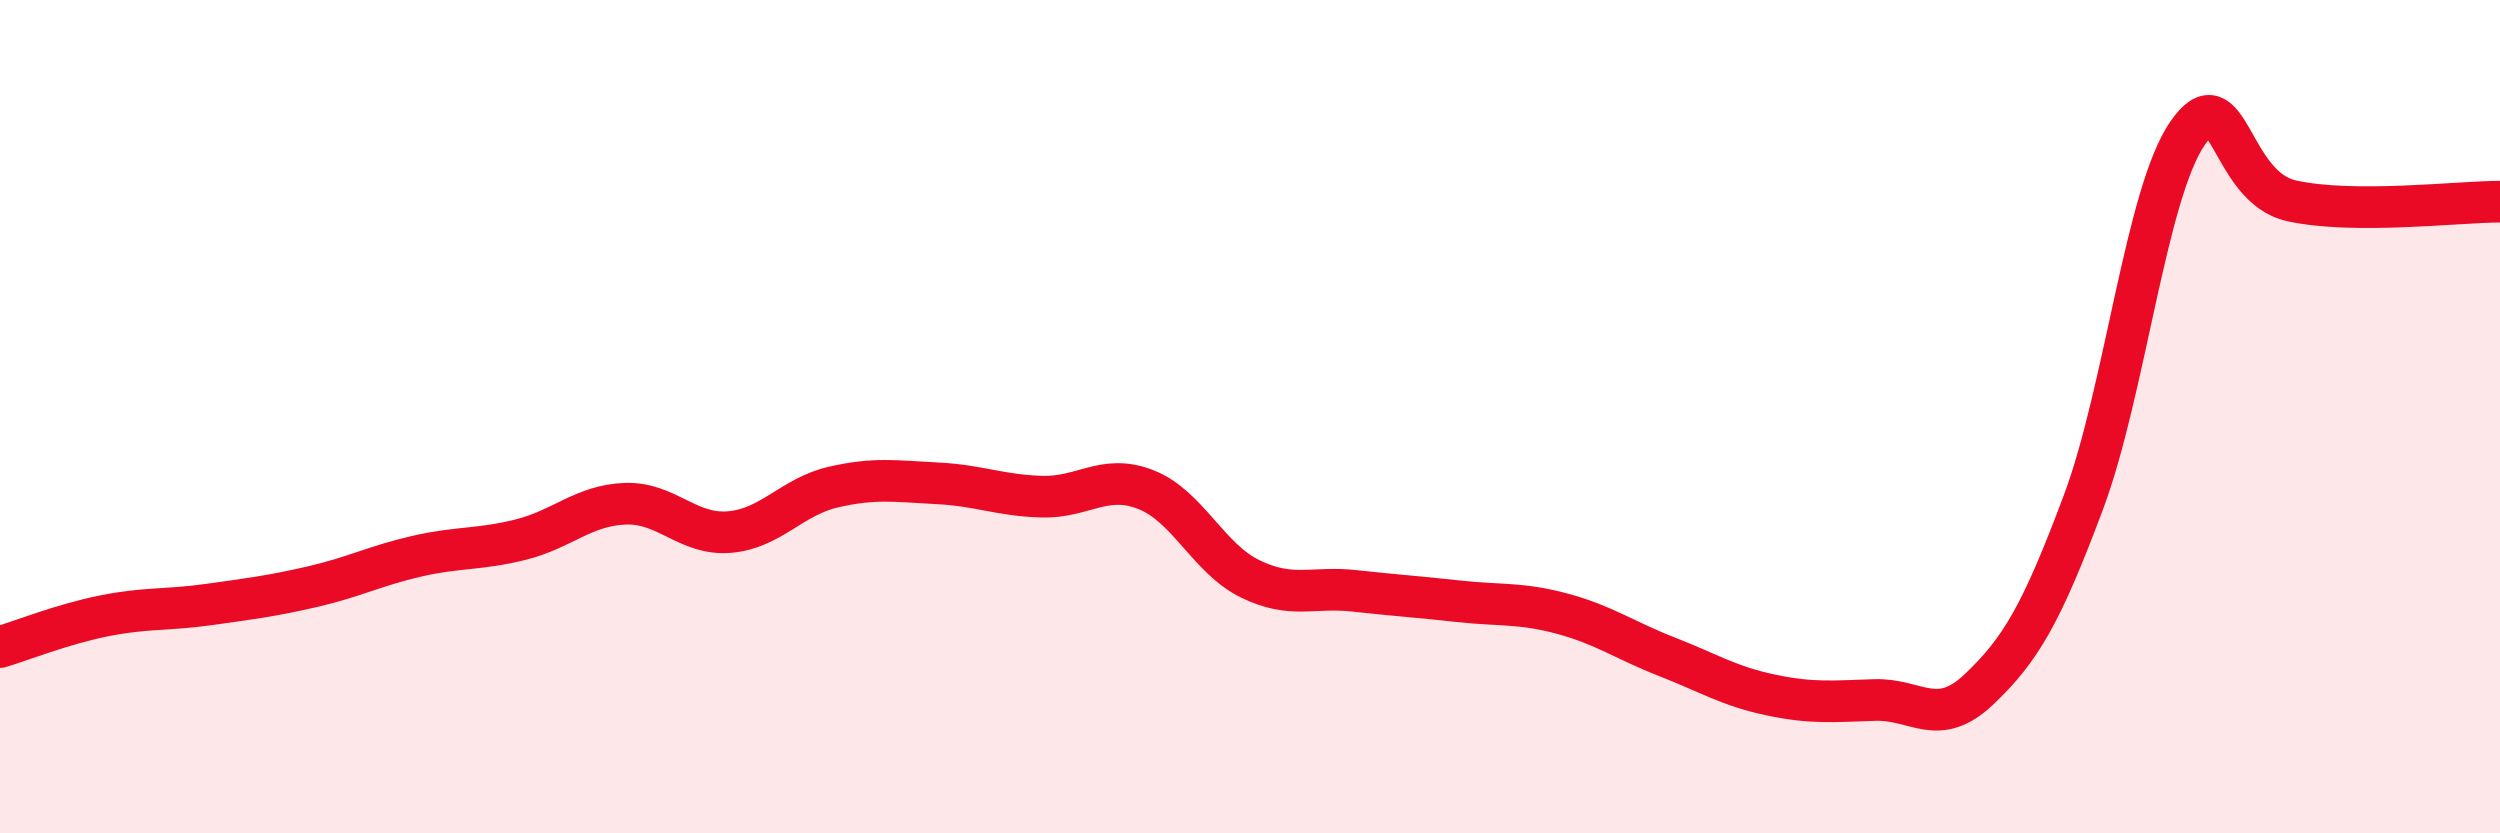 
    <svg width="60" height="20" viewBox="0 0 60 20" xmlns="http://www.w3.org/2000/svg">
      <path
        d="M 0,15.53 C 0.5,15.38 1.5,14.98 2.5,14.78 C 3.5,14.58 4,14.65 5,14.51 C 6,14.37 6.5,14.31 7.5,14.08 C 8.5,13.85 9,13.58 10,13.35 C 11,13.12 11.5,13.2 12.5,12.95 C 13.5,12.7 14,12.13 15,12.09 C 16,12.05 16.5,12.85 17.5,12.77 C 18.5,12.69 19,11.92 20,11.69 C 21,11.46 21.5,11.55 22.5,11.6 C 23.5,11.65 24,11.89 25,11.92 C 26,11.95 26.5,11.36 27.5,11.75 C 28.5,12.14 29,13.4 30,13.89 C 31,14.38 31.5,14.07 32.5,14.18 C 33.5,14.29 34,14.32 35,14.43 C 36,14.54 36.5,14.46 37.5,14.73 C 38.5,15 39,15.37 40,15.76 C 41,16.15 41.5,16.47 42.5,16.68 C 43.5,16.89 44,16.83 45,16.8 C 46,16.77 46.5,17.49 47.5,16.54 C 48.5,15.59 49,14.73 50,12.06 C 51,9.39 51.5,4.65 52.5,3.2 C 53.5,1.75 53.5,4.49 55,4.82 C 56.5,5.15 59,4.84 60,4.84L60 20L0 20Z"
        fill="#EB0A25"
        opacity="0.1"
        stroke-linecap="round"
        stroke-linejoin="round"
      />
      <path
        d="M 0,15.53 C 0.5,15.38 1.5,14.98 2.5,14.78 C 3.5,14.58 4,14.65 5,14.51 C 6,14.37 6.5,14.31 7.5,14.08 C 8.5,13.85 9,13.58 10,13.35 C 11,13.12 11.5,13.2 12.5,12.95 C 13.5,12.7 14,12.13 15,12.09 C 16,12.05 16.5,12.85 17.5,12.77 C 18.5,12.69 19,11.92 20,11.69 C 21,11.46 21.5,11.55 22.5,11.6 C 23.5,11.65 24,11.89 25,11.92 C 26,11.95 26.5,11.36 27.5,11.75 C 28.5,12.14 29,13.4 30,13.89 C 31,14.38 31.5,14.07 32.5,14.18 C 33.5,14.29 34,14.32 35,14.43 C 36,14.54 36.5,14.46 37.5,14.73 C 38.5,15 39,15.37 40,15.76 C 41,16.15 41.5,16.47 42.5,16.68 C 43.5,16.89 44,16.83 45,16.8 C 46,16.77 46.5,17.49 47.5,16.54 C 48.5,15.59 49,14.73 50,12.06 C 51,9.39 51.5,4.65 52.5,3.2 C 53.5,1.75 53.5,4.49 55,4.82 C 56.5,5.15 59,4.84 60,4.84"
        stroke="#EB0A25"
        stroke-width="1"
        fill="none"
        stroke-linecap="round"
        stroke-linejoin="round"
      />
    </svg>
  